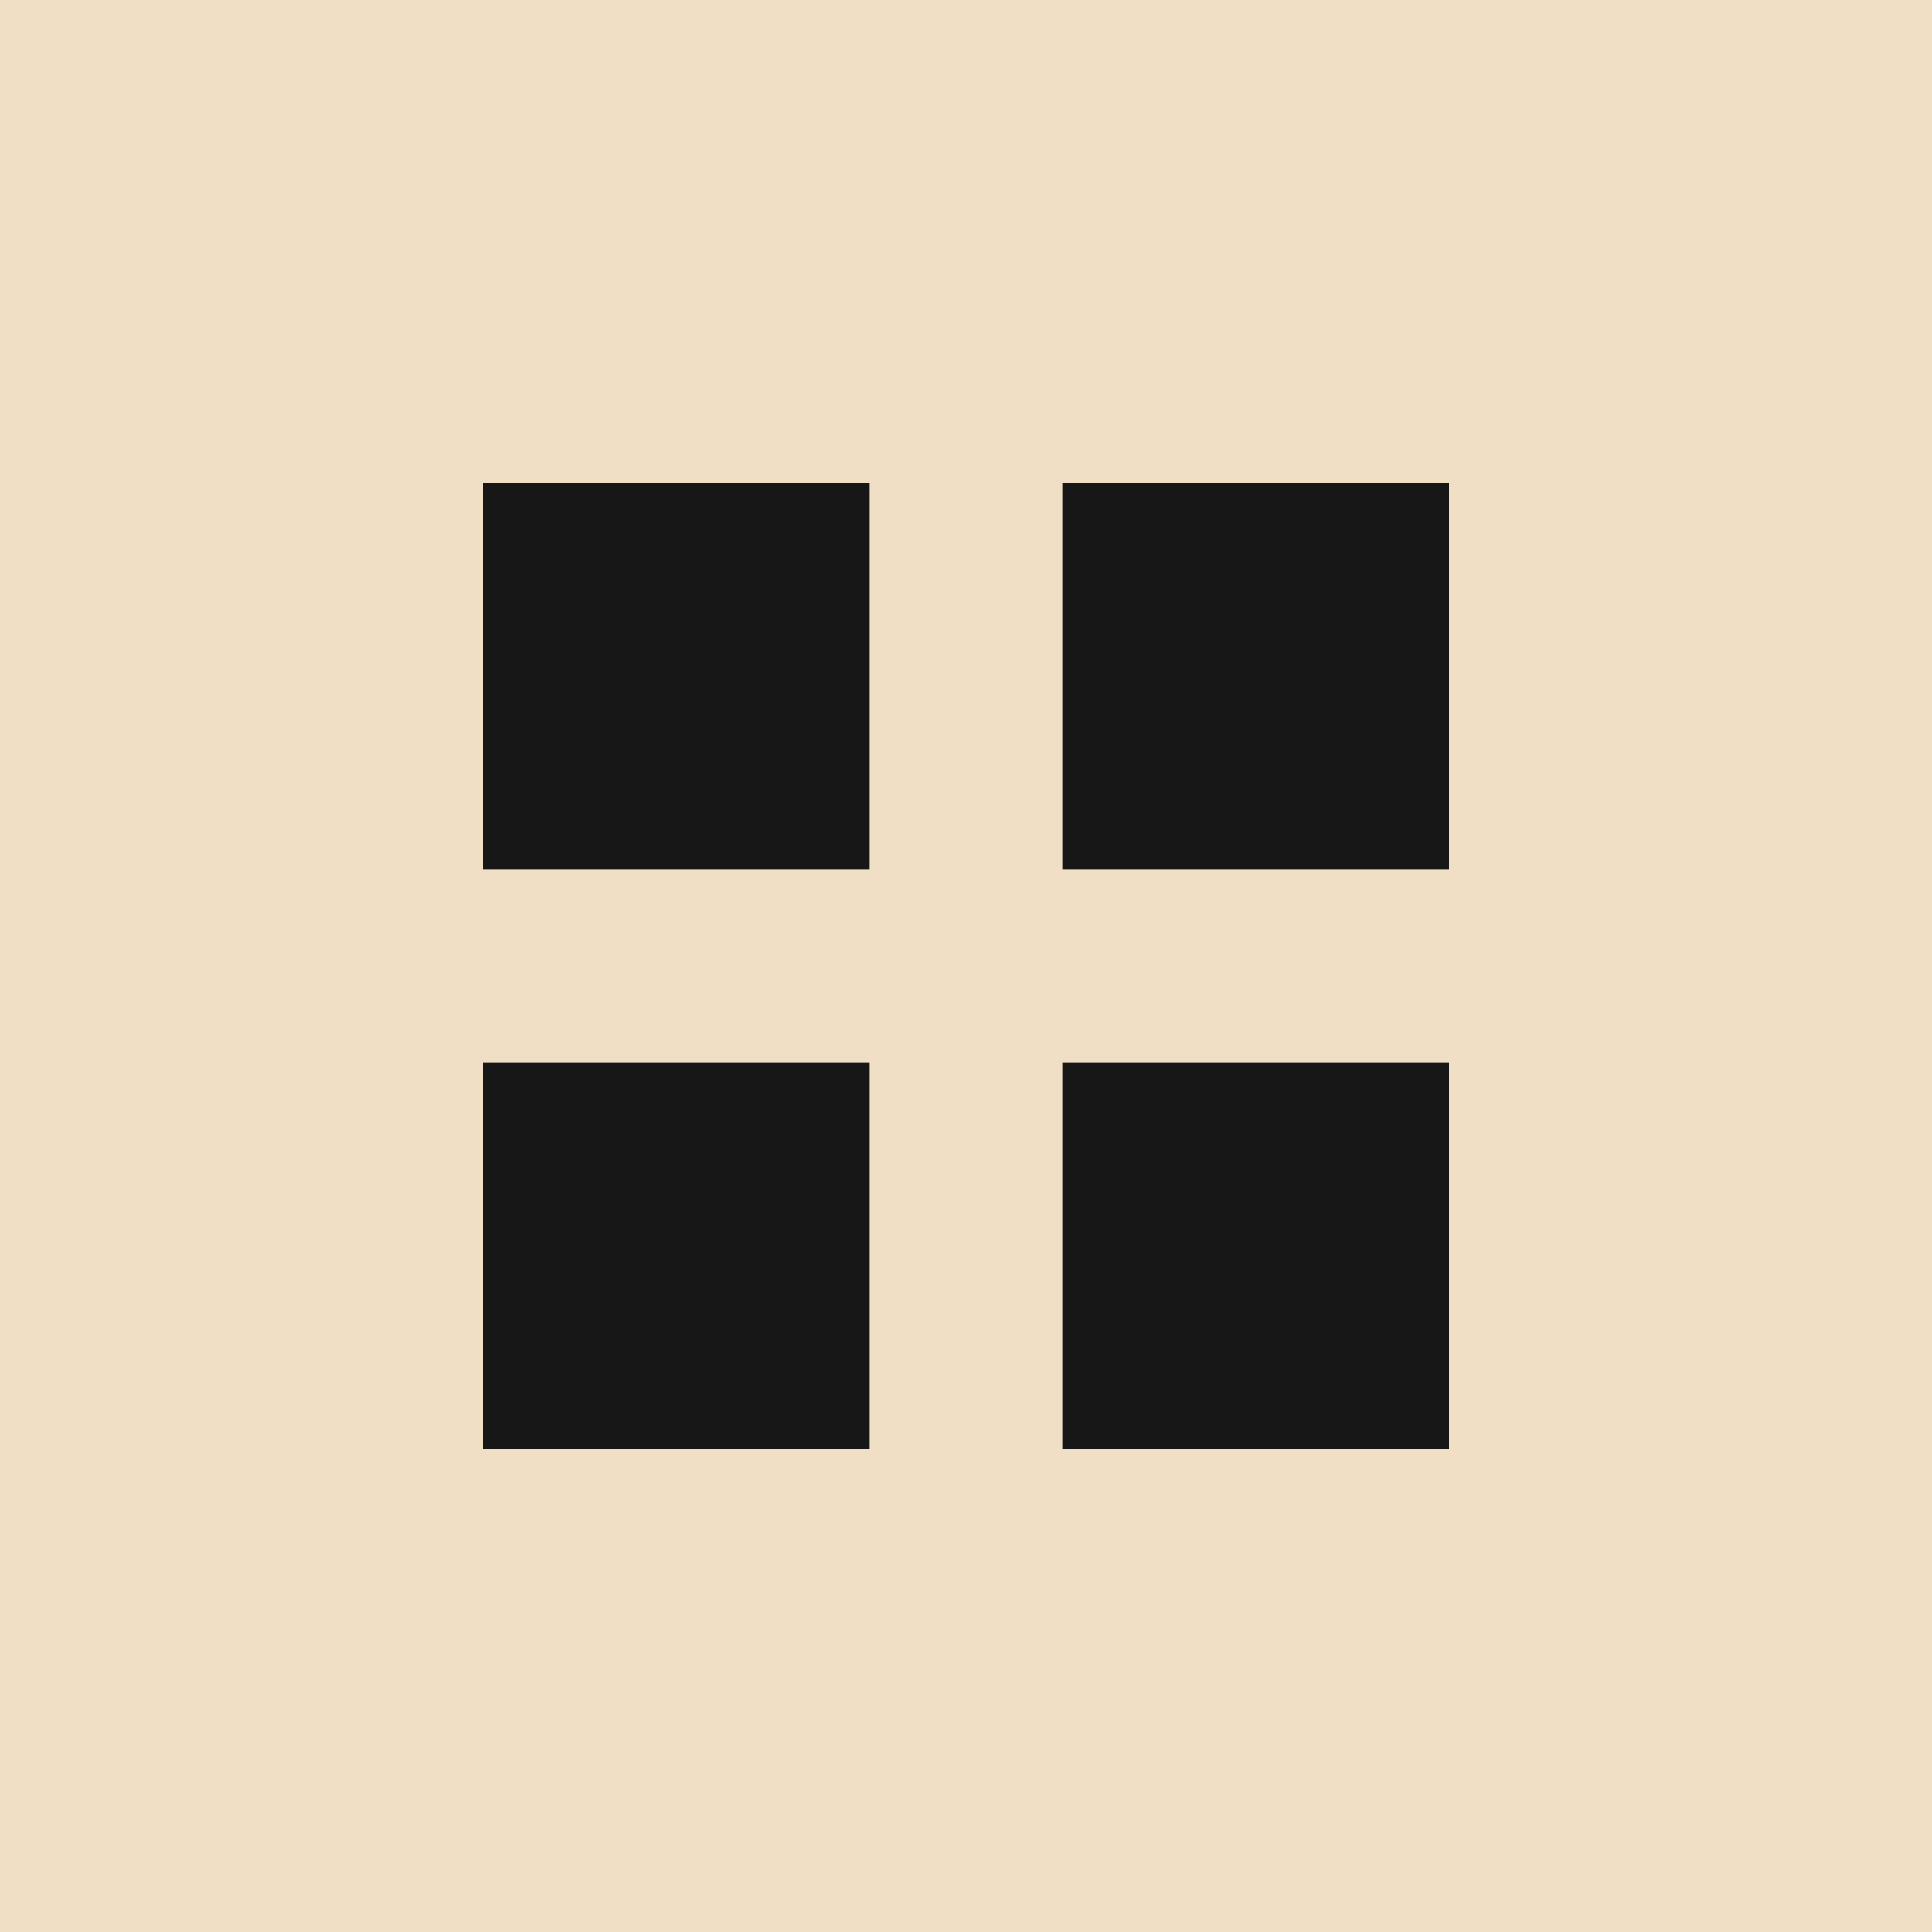 <?xml version="1.0" encoding="UTF-8"?> <svg xmlns="http://www.w3.org/2000/svg" width="40" height="40" viewBox="0 0 40 40" fill="none"><rect width="40" height="40" fill="#E3C18A" fill-opacity="0.5"></rect><path d="M10 18V10H18V18H10ZM10 30V22H18V30H10ZM22 18V10H30V18H22ZM22 30V22H30V30H22Z" fill="#181717"></path></svg> 